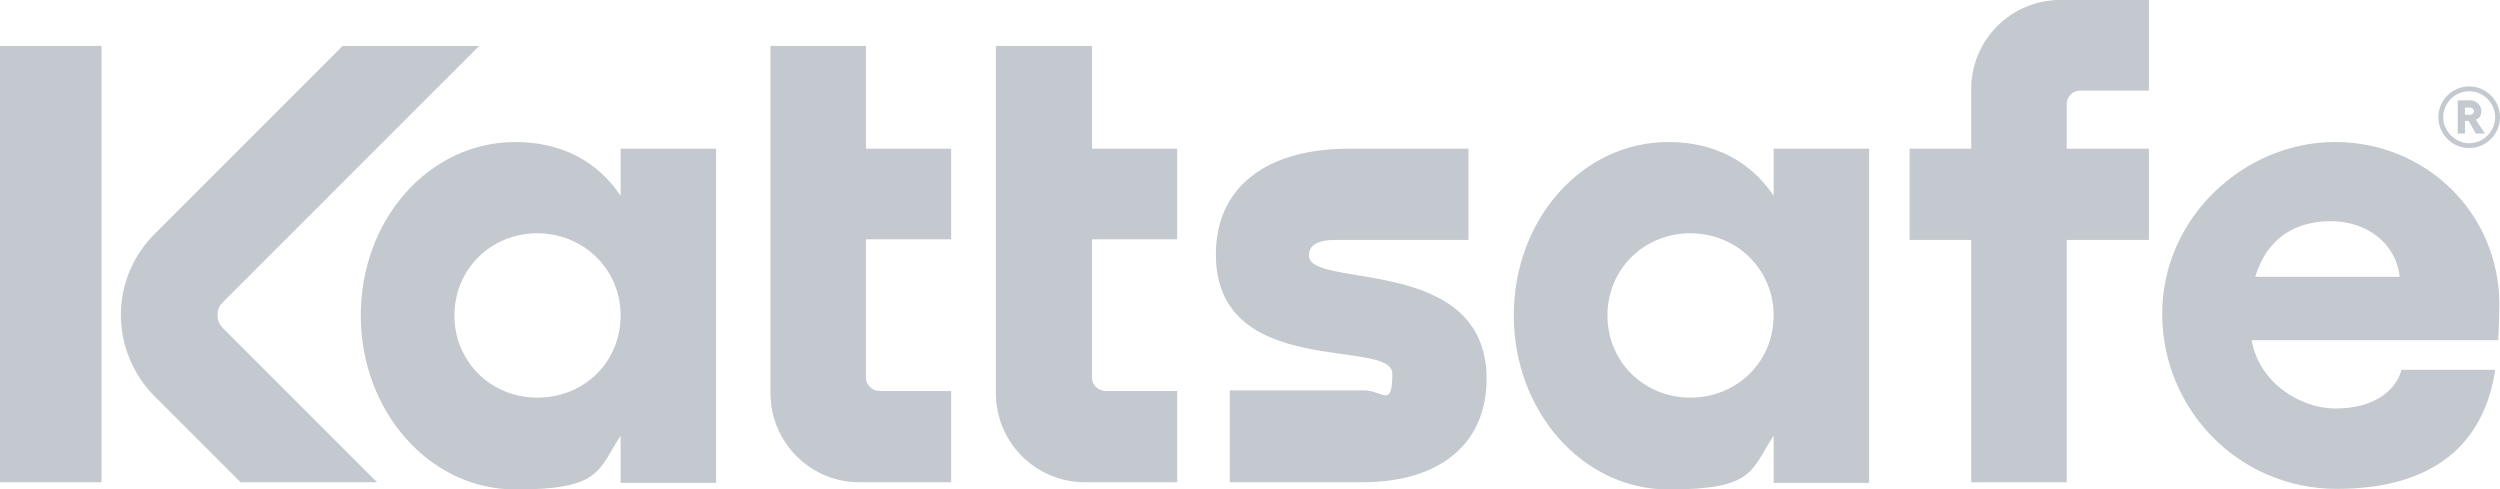 <svg xmlns="http://www.w3.org/2000/svg" viewBox="0 0 413.7 81"><defs><style>.cls-1{fill:#c3c9ce}</style></defs><g id="Layer_1"><path d="M0 79.8h16.8V7.6H0v72.2ZM36.9 50 79.3 7.6H56.7L25.6 38.7C22 42.3 20 47.1 20 52.1s2 9.9 5.6 13.5l14.2 14.2h22.6L36.9 54.3c-.6-.6-.9-1.3-.9-2.2s.3-1.5.9-2.1m120.5 29.8V64.7h-12c-1.1-.1-2.1-1-2.1-2.2V39.6h14.1v-15h-14.1v-17h-15.8v57.5c0 8.1 6.6 14.7 14.7 14.7h15.2Zm37.4 0V64.7h-12c-1.1-.1-2.1-1-2.1-2.2V39.6h14.1v-15h-14.1v-17h-15.9v57.5c0 8.1 6.6 14.7 14.7 14.7h15.3Zm21.8-37.5c0-1.8 1.6-2.6 4.3-2.6H243V24.6h-19.7c-13.8 0-22.1 6.4-22.1 17.5 0 20.8 29.2 13.8 29.2 19.7s-1.6 2.8-4.7 2.8h-22.2v15.2h21.9c13.3 0 20.6-6.7 20.6-17.1 0-20.7-29.4-14.8-29.4-20.4M342 39.7h13.6V24.6H342v-7.4c0-1.2 1-2.2 2.2-2.2h11.4V0h-14.7c-8.1 0-14.7 6.6-14.7 14.7v9.9H316v15.1h10.2v40.1H342V39.7ZM102.7 24.6v7.8c-3.8-5.7-9.8-8.9-17.4-8.9-14.3 0-25.6 12.8-25.6 28.7S71.1 81 85.3 81s13.6-3.1 17.4-8.9v7.8h15.8V24.6h-15.8ZM88.9 65.8c-7.6 0-13.7-5.9-13.7-13.6s6.1-13.6 13.7-13.6 13.8 5.9 13.8 13.6-6 13.6-13.8 13.6Zm204.6-41.2v7.8c-3.8-5.7-9.8-8.9-17.4-8.9-14.3 0-25.6 12.8-25.6 28.7S261.9 81 276.1 81s13.6-3.1 17.4-8.9v7.8h15.8V24.6h-15.8Zm-13.8 41.2c-7.6 0-13.7-5.9-13.7-13.6s6.1-13.6 13.7-13.6 13.8 5.9 13.8 13.6-6.1 13.6-13.8 13.6Zm133.9-15.3c0-15.3-12.2-27-27.2-27S357.8 36 357.8 51.9s12.7 29 28.9 29 24.4-7.6 26.2-19.7h-15.5c-1 3.7-4.9 6.4-10.9 6.4s-12.7-4.4-13.9-11.3h40.8c.1-1.8.2-4.5.2-5.8Zm-40.4-4.7c1.9-6.3 6.5-9.2 12.5-9.2s10.8 3.7 11.4 9.2h-23.9ZM408.6 14.3c2.8 0 5.1 2.3 5.1 5.1s-2.3 5.1-5.1 5.1-5.1-2.3-5.1-5.1 2.3-5.1 5.1-5.1Zm0 9.4c2.4 0 4.3-2 4.3-4.3s-1.9-4.3-4.3-4.3-4.3 2-4.3 4.3 2 4.3 4.3 4.3Zm-1.9-7.1h2.1c.9 0 1.8.8 1.8 1.7s-.3 1.3-.9 1.5l1.5 2.3h-1.5l-1.2-2.1h-.6v2.1h-1.2v-5.5Zm2 2.4c.4 0 .7-.3.7-.6s-.3-.6-.7-.6h-.8V19h.8Z" class="cls-1"/></g></svg>